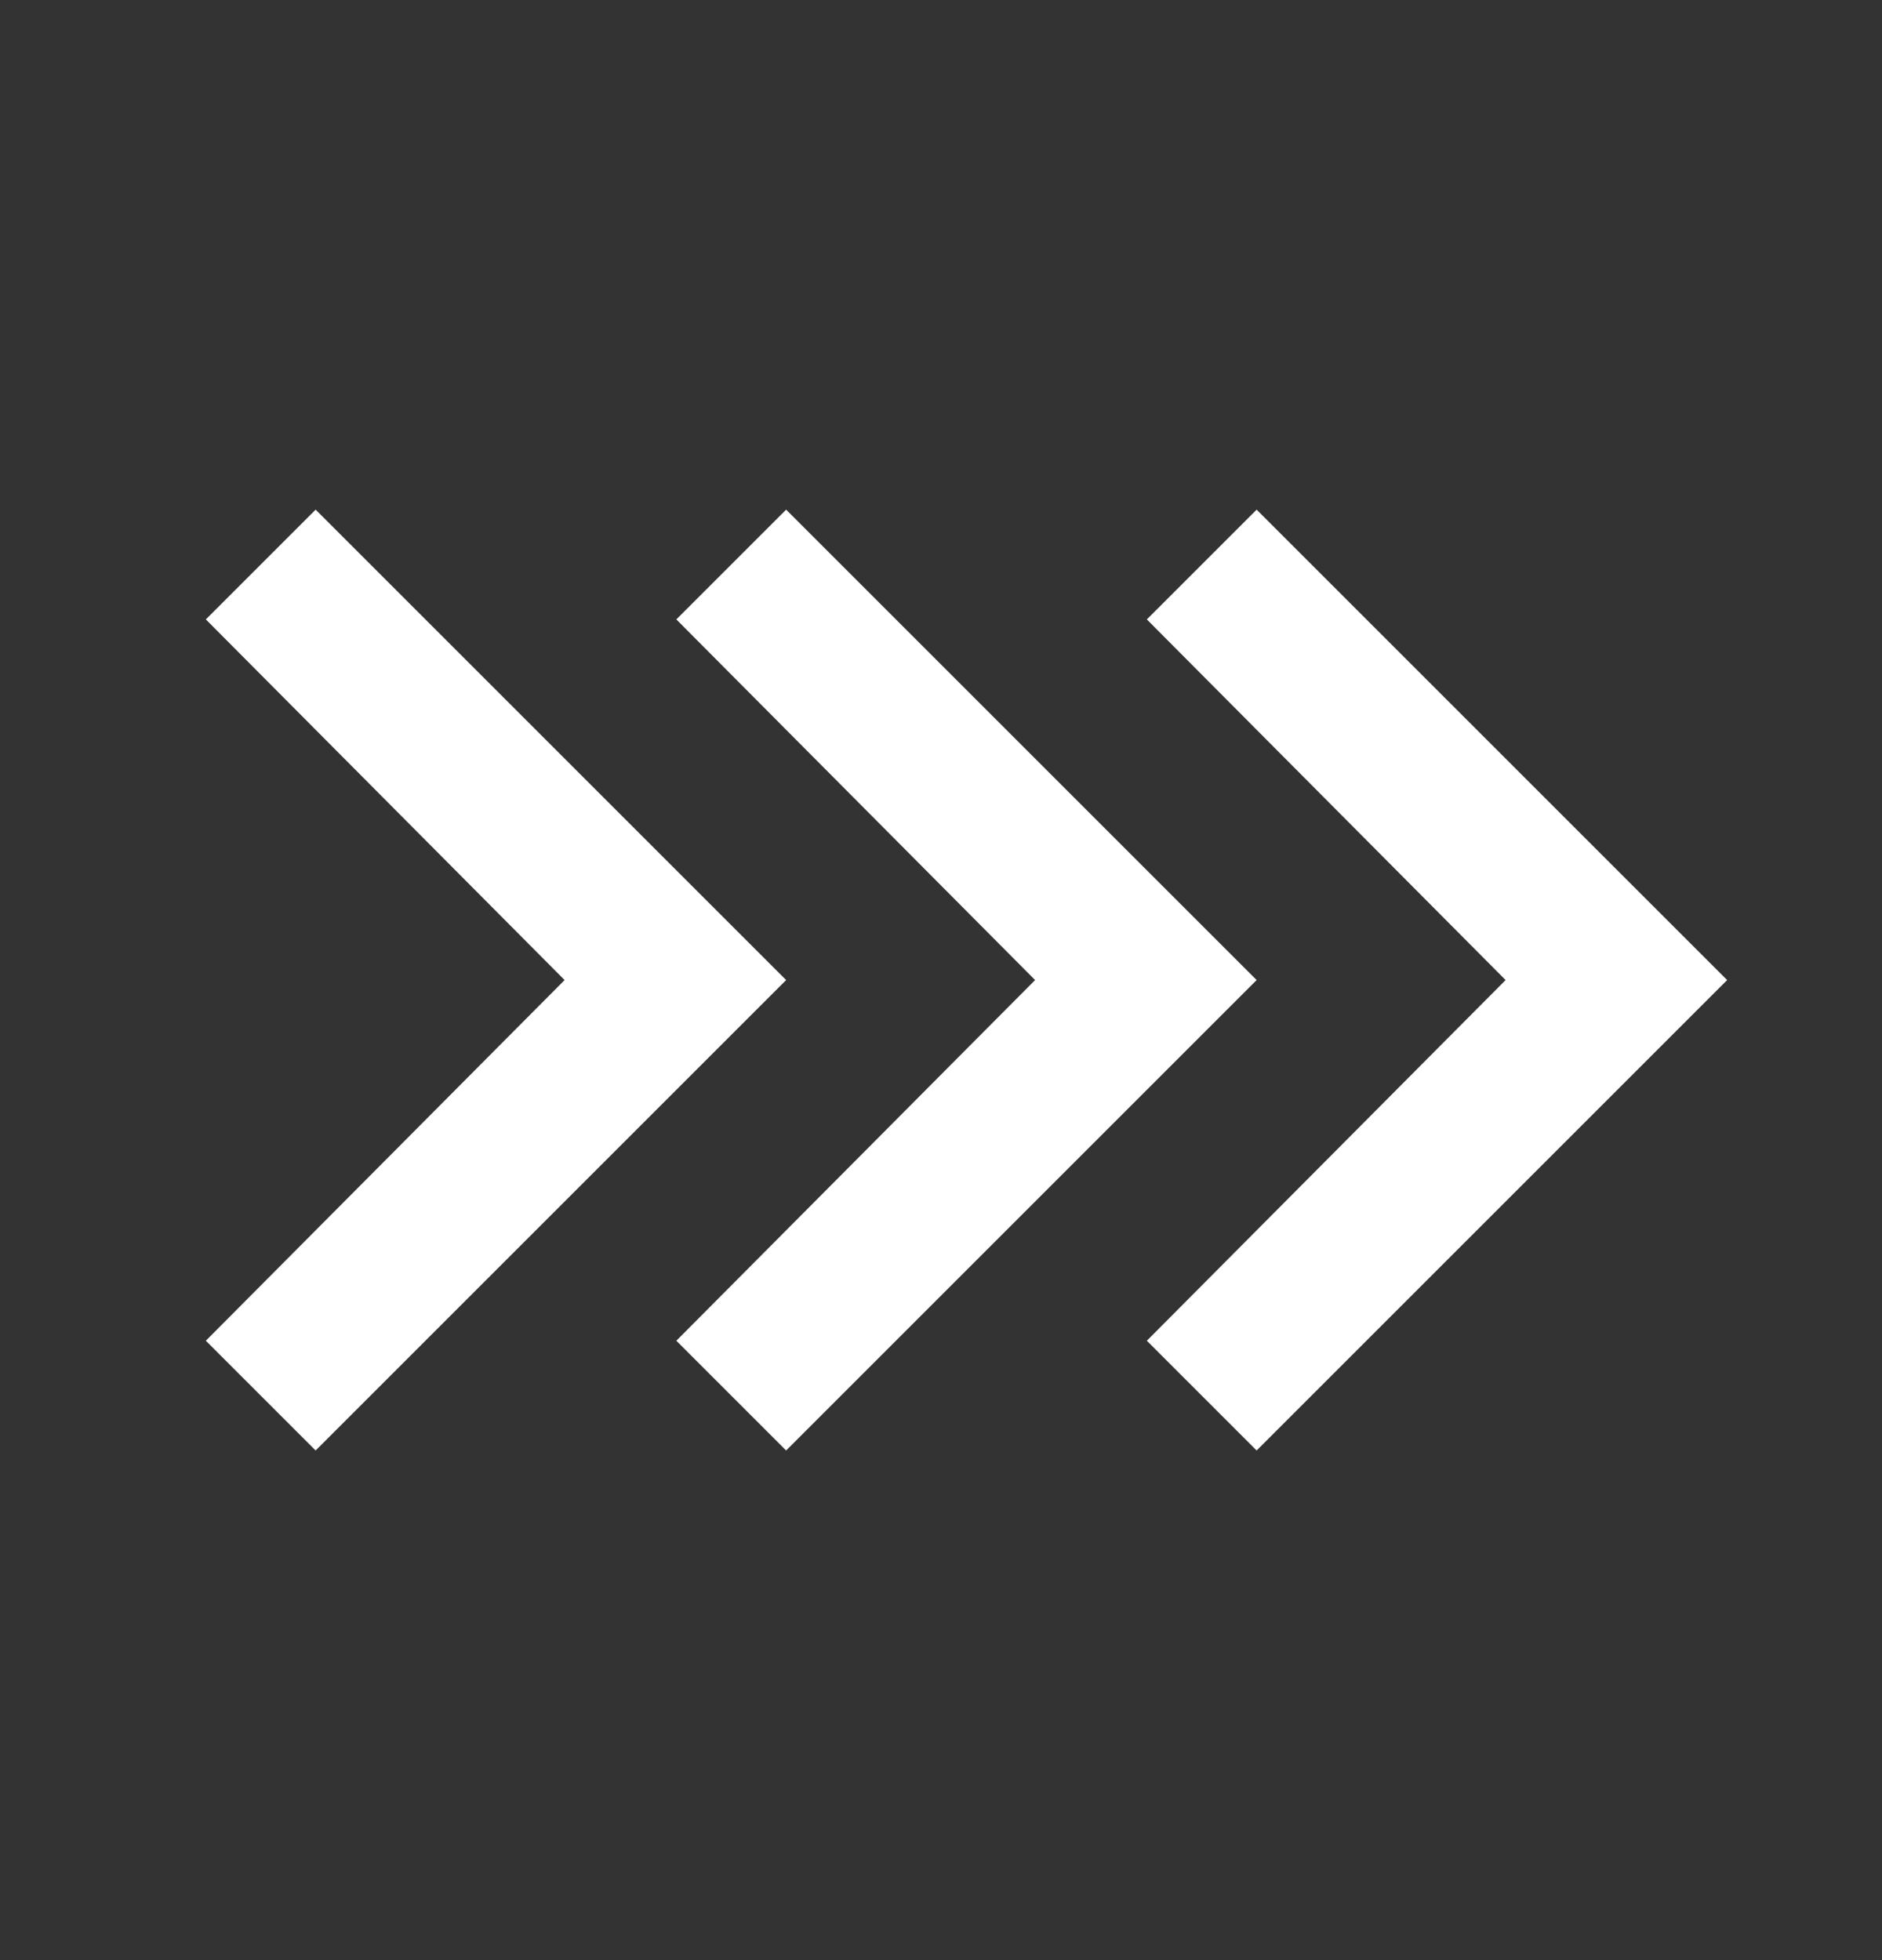 <svg width="24" height="25" viewBox="0 0 24 25" fill="none" xmlns="http://www.w3.org/2000/svg">
<rect x="0" y="0" width="24" height="25" fill="#333333" stroke="none"/>
<mask id="mask0_4_129" style="mask-type:alpha" maskUnits="userSpaceOnUse" x="0" y="0" width="24" height="25">
<rect x="24" y="0.5" width="24" height="24" transform="rotate(90 24 0.5)" fill="#D9D9D9"/>
</mask>
<g mask="url(#mask0_4_129)">
<path d="M2.625 7.9L4.025 6.5L10.025 12.5L4.025 18.5L2.625 17.1L7.2 12.5L2.625 7.9ZM8.625 7.9L10.025 6.5L16.025 12.5L10.025 18.5L8.625 17.1L13.2 12.5L8.625 7.9ZM14.625 7.9L16.025 6.5L22.025 12.5L16.025 18.5L14.625 17.1L19.2 12.5L14.625 7.9Z" fill="white"/>
</g>
</svg>
